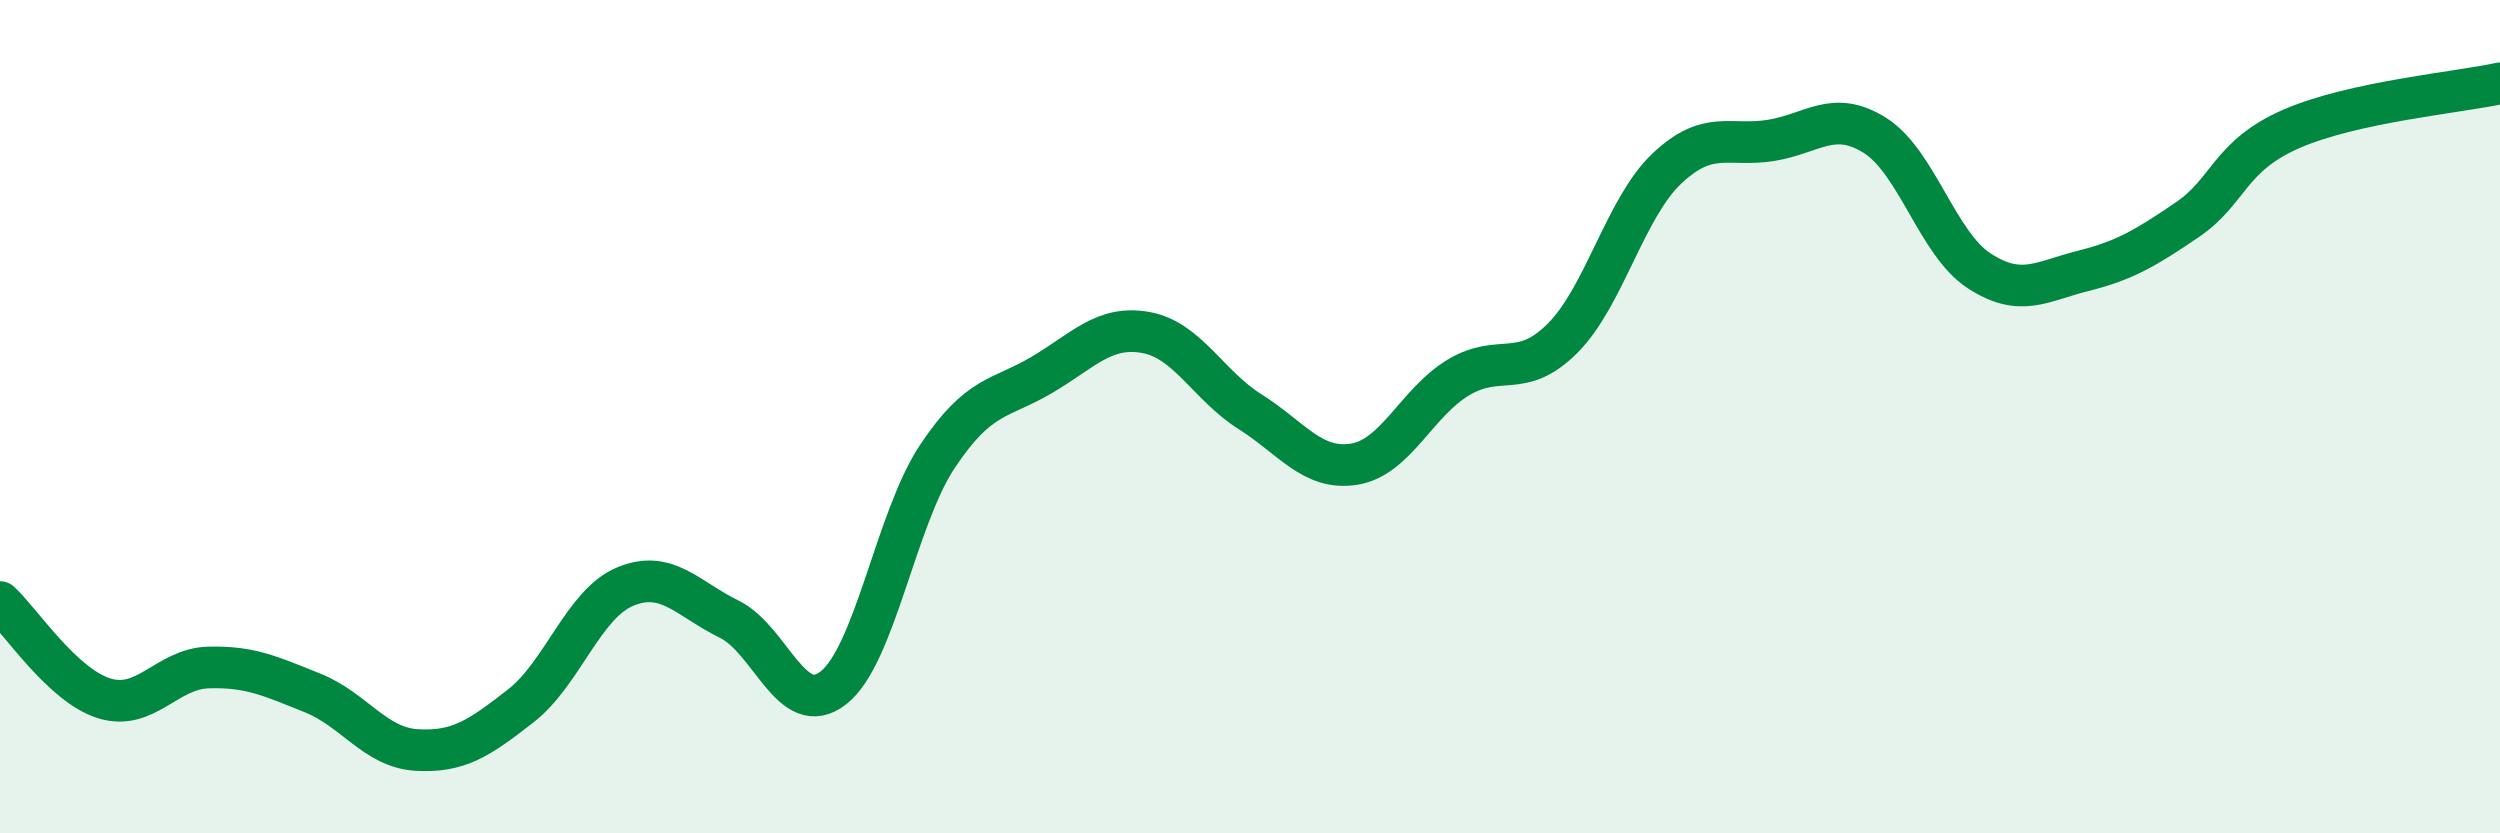 
    <svg width="60" height="20" viewBox="0 0 60 20" xmlns="http://www.w3.org/2000/svg">
      <path
        d="M 0,14.45 C 0.5,14.91 1.5,16.45 2.5,16.76 C 3.5,17.07 4,16.05 5,16.02 C 6,15.99 6.5,16.23 7.5,16.63 C 8.5,17.03 9,17.94 10,18 C 11,18.06 11.5,17.72 12.5,16.94 C 13.5,16.16 14,14.5 15,14.08 C 16,13.66 16.5,14.37 17.5,14.86 C 18.5,15.35 19,17.29 20,16.51 C 21,15.73 21.5,12.45 22.5,10.95 C 23.5,9.45 24,9.59 25,9 C 26,8.41 26.5,7.8 27.5,7.98 C 28.5,8.16 29,9.25 30,9.88 C 31,10.51 31.5,11.3 32.5,11.14 C 33.5,10.98 34,9.66 35,9.06 C 36,8.46 36.5,9.12 37.5,8.12 C 38.5,7.12 39,5 40,4.05 C 41,3.1 41.5,3.53 42.5,3.37 C 43.5,3.21 44,2.62 45,3.25 C 46,3.88 46.5,5.85 47.5,6.5 C 48.5,7.15 49,6.75 50,6.5 C 51,6.25 51.5,5.95 52.5,5.27 C 53.5,4.59 53.5,3.74 55,3.09 C 56.5,2.44 59,2.22 60,2L60 20L0 20Z"
        fill="#008740"
        opacity="0.1"
        stroke-linecap="round"
        stroke-linejoin="round"
      />
      <path
        d="M 0,14.45 C 0.5,14.91 1.5,16.45 2.5,16.76 C 3.5,17.07 4,16.05 5,16.02 C 6,15.99 6.5,16.23 7.5,16.63 C 8.5,17.03 9,17.94 10,18 C 11,18.06 11.5,17.72 12.5,16.94 C 13.5,16.16 14,14.5 15,14.08 C 16,13.66 16.5,14.37 17.5,14.86 C 18.5,15.35 19,17.29 20,16.51 C 21,15.73 21.5,12.45 22.5,10.95 C 23.5,9.45 24,9.59 25,9 C 26,8.41 26.5,7.8 27.5,7.98 C 28.5,8.16 29,9.25 30,9.88 C 31,10.51 31.5,11.3 32.5,11.14 C 33.5,10.98 34,9.66 35,9.06 C 36,8.46 36.5,9.12 37.5,8.12 C 38.5,7.12 39,5 40,4.05 C 41,3.1 41.5,3.53 42.5,3.37 C 43.5,3.21 44,2.62 45,3.25 C 46,3.88 46.5,5.85 47.5,6.5 C 48.5,7.15 49,6.75 50,6.5 C 51,6.25 51.5,5.95 52.5,5.27 C 53.5,4.59 53.5,3.74 55,3.09 C 56.5,2.44 59,2.22 60,2"
        stroke="#008740"
        stroke-width="1"
        fill="none"
        stroke-linecap="round"
        stroke-linejoin="round"
      />
    </svg>
  